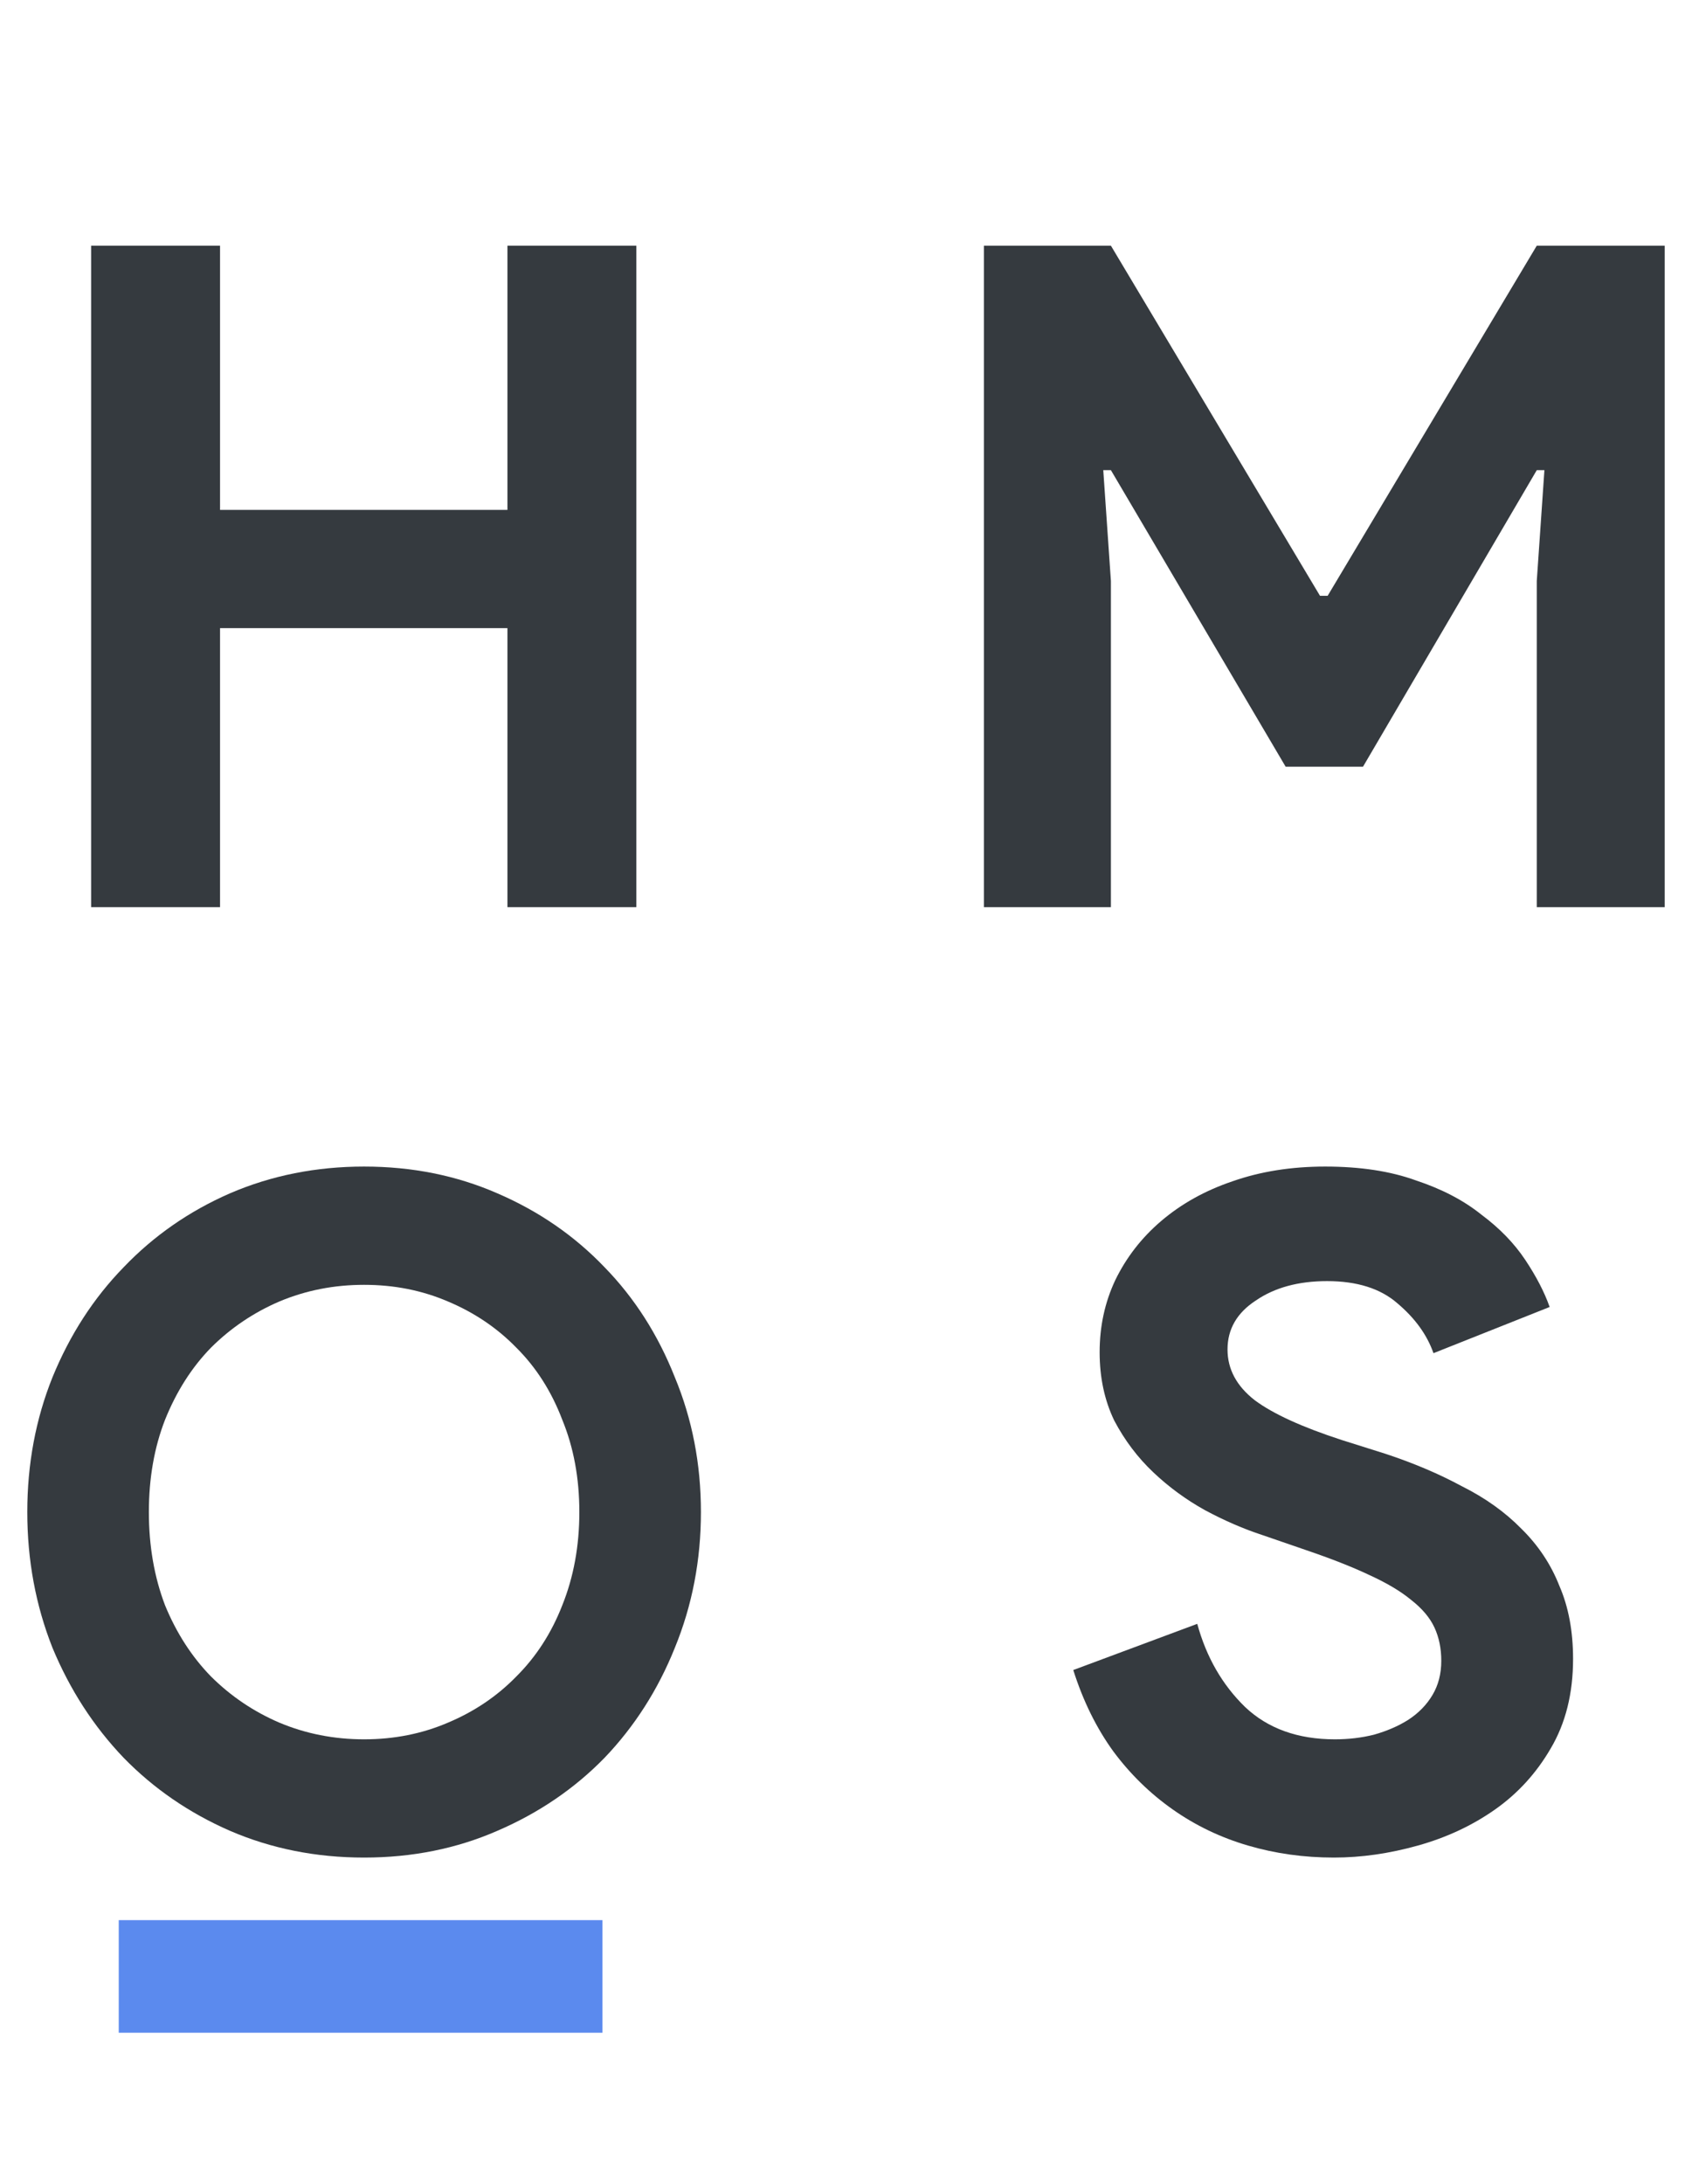 <svg width="62" height="80" viewBox="0 0 62 80" fill="none" xmlns="http://www.w3.org/2000/svg">
<path d="M3.339 9H8.063V18.679H18.594V9H23.318V33.23H18.594V23.01H8.063V33.23H3.339V9Z" fill="#353A3F"/>
<path d="M36.053 9H40.707L48.369 21.826H48.649L56.312 9H61V33.23H56.312V21.284L56.592 17.223H56.312L49.944 28.087H47.11L40.707 17.223H40.427L40.707 21.284V33.23H36.053V9Z" fill="#353A3F"/>
<path d="M48.879 68.047C47.782 68.047 46.732 67.901 45.731 67.607C44.729 67.314 43.811 66.874 42.976 66.287C42.142 65.701 41.414 64.99 40.794 64.155C40.174 63.298 39.685 62.305 39.328 61.177L43.871 59.485C44.204 60.704 44.789 61.719 45.623 62.531C46.458 63.321 47.555 63.715 48.914 63.715C49.415 63.715 49.892 63.659 50.345 63.546C50.822 63.411 51.239 63.23 51.597 63.005C51.979 62.757 52.277 62.452 52.491 62.091C52.706 61.73 52.813 61.313 52.813 60.839C52.813 60.388 52.73 59.982 52.563 59.621C52.396 59.26 52.11 58.921 51.704 58.605C51.323 58.29 50.81 57.985 50.166 57.692C49.546 57.398 48.771 57.094 47.841 56.778L46.267 56.236C45.576 56.011 44.872 55.706 44.157 55.323C43.465 54.939 42.833 54.477 42.261 53.935C41.688 53.394 41.212 52.762 40.83 52.04C40.472 51.296 40.294 50.461 40.294 49.536C40.294 48.588 40.484 47.709 40.866 46.896C41.271 46.062 41.832 45.34 42.547 44.73C43.286 44.099 44.157 43.614 45.158 43.275C46.184 42.914 47.316 42.734 48.557 42.734C49.844 42.734 50.953 42.903 51.883 43.241C52.837 43.557 53.636 43.975 54.28 44.493C54.948 44.99 55.484 45.543 55.89 46.152C56.295 46.761 56.593 47.336 56.784 47.878L52.527 49.57C52.289 48.893 51.847 48.284 51.204 47.742C50.584 47.201 49.725 46.93 48.628 46.93C47.579 46.93 46.708 47.167 46.017 47.641C45.325 48.092 44.98 48.69 44.98 49.434C44.98 50.156 45.313 50.777 45.981 51.296C46.649 51.792 47.71 52.277 49.165 52.751L50.774 53.258C51.8 53.597 52.73 53.992 53.565 54.443C54.423 54.872 55.15 55.391 55.747 56C56.367 56.609 56.832 57.308 57.142 58.098C57.475 58.865 57.642 59.756 57.642 60.771C57.642 62.035 57.368 63.129 56.82 64.054C56.295 64.956 55.615 65.701 54.781 66.287C53.946 66.874 53.004 67.314 51.955 67.607C50.906 67.901 49.88 68.047 48.879 68.047Z" fill="#353A3F"/>
<path d="M13.342 68.047C11.582 68.047 9.943 67.72 8.425 67.066C6.929 66.412 5.631 65.52 4.531 64.392C3.431 63.242 2.562 61.899 1.924 60.365C1.308 58.809 1 57.15 1 55.391C1 53.631 1.308 51.984 1.924 50.45C2.562 48.893 3.431 47.55 4.531 46.422C5.631 45.272 6.929 44.369 8.425 43.715C9.943 43.061 11.582 42.734 13.342 42.734C15.102 42.734 16.73 43.061 18.226 43.715C19.744 44.369 21.053 45.272 22.153 46.422C23.253 47.55 24.111 48.893 24.727 50.45C25.365 51.984 25.684 53.631 25.684 55.391C25.684 57.15 25.365 58.809 24.727 60.365C24.111 61.899 23.253 63.242 22.153 64.392C21.053 65.52 19.744 66.412 18.226 67.066C16.73 67.72 15.102 68.047 13.342 68.047ZM13.342 63.715C14.442 63.715 15.465 63.512 16.411 63.106C17.379 62.7 18.215 62.136 18.919 61.414C19.645 60.692 20.206 59.824 20.602 58.809C21.02 57.771 21.229 56.631 21.229 55.391C21.229 54.15 21.02 53.022 20.602 52.006C20.206 50.968 19.645 50.089 18.919 49.367C18.215 48.645 17.379 48.081 16.411 47.675C15.465 47.269 14.442 47.066 13.342 47.066C12.242 47.066 11.208 47.269 10.24 47.675C9.294 48.081 8.458 48.645 7.732 49.367C7.028 50.089 6.467 50.968 6.049 52.006C5.653 53.022 5.455 54.15 5.455 55.391C5.455 56.631 5.653 57.771 6.049 58.809C6.467 59.824 7.028 60.692 7.732 61.414C8.458 62.136 9.294 62.7 10.24 63.106C11.208 63.512 12.242 63.715 13.342 63.715Z" fill="#353A3F"/>
<path d="M22.076 70.339H4.351V74.464H22.076V70.339Z" fill="#5B8AEE"/>
</svg>
